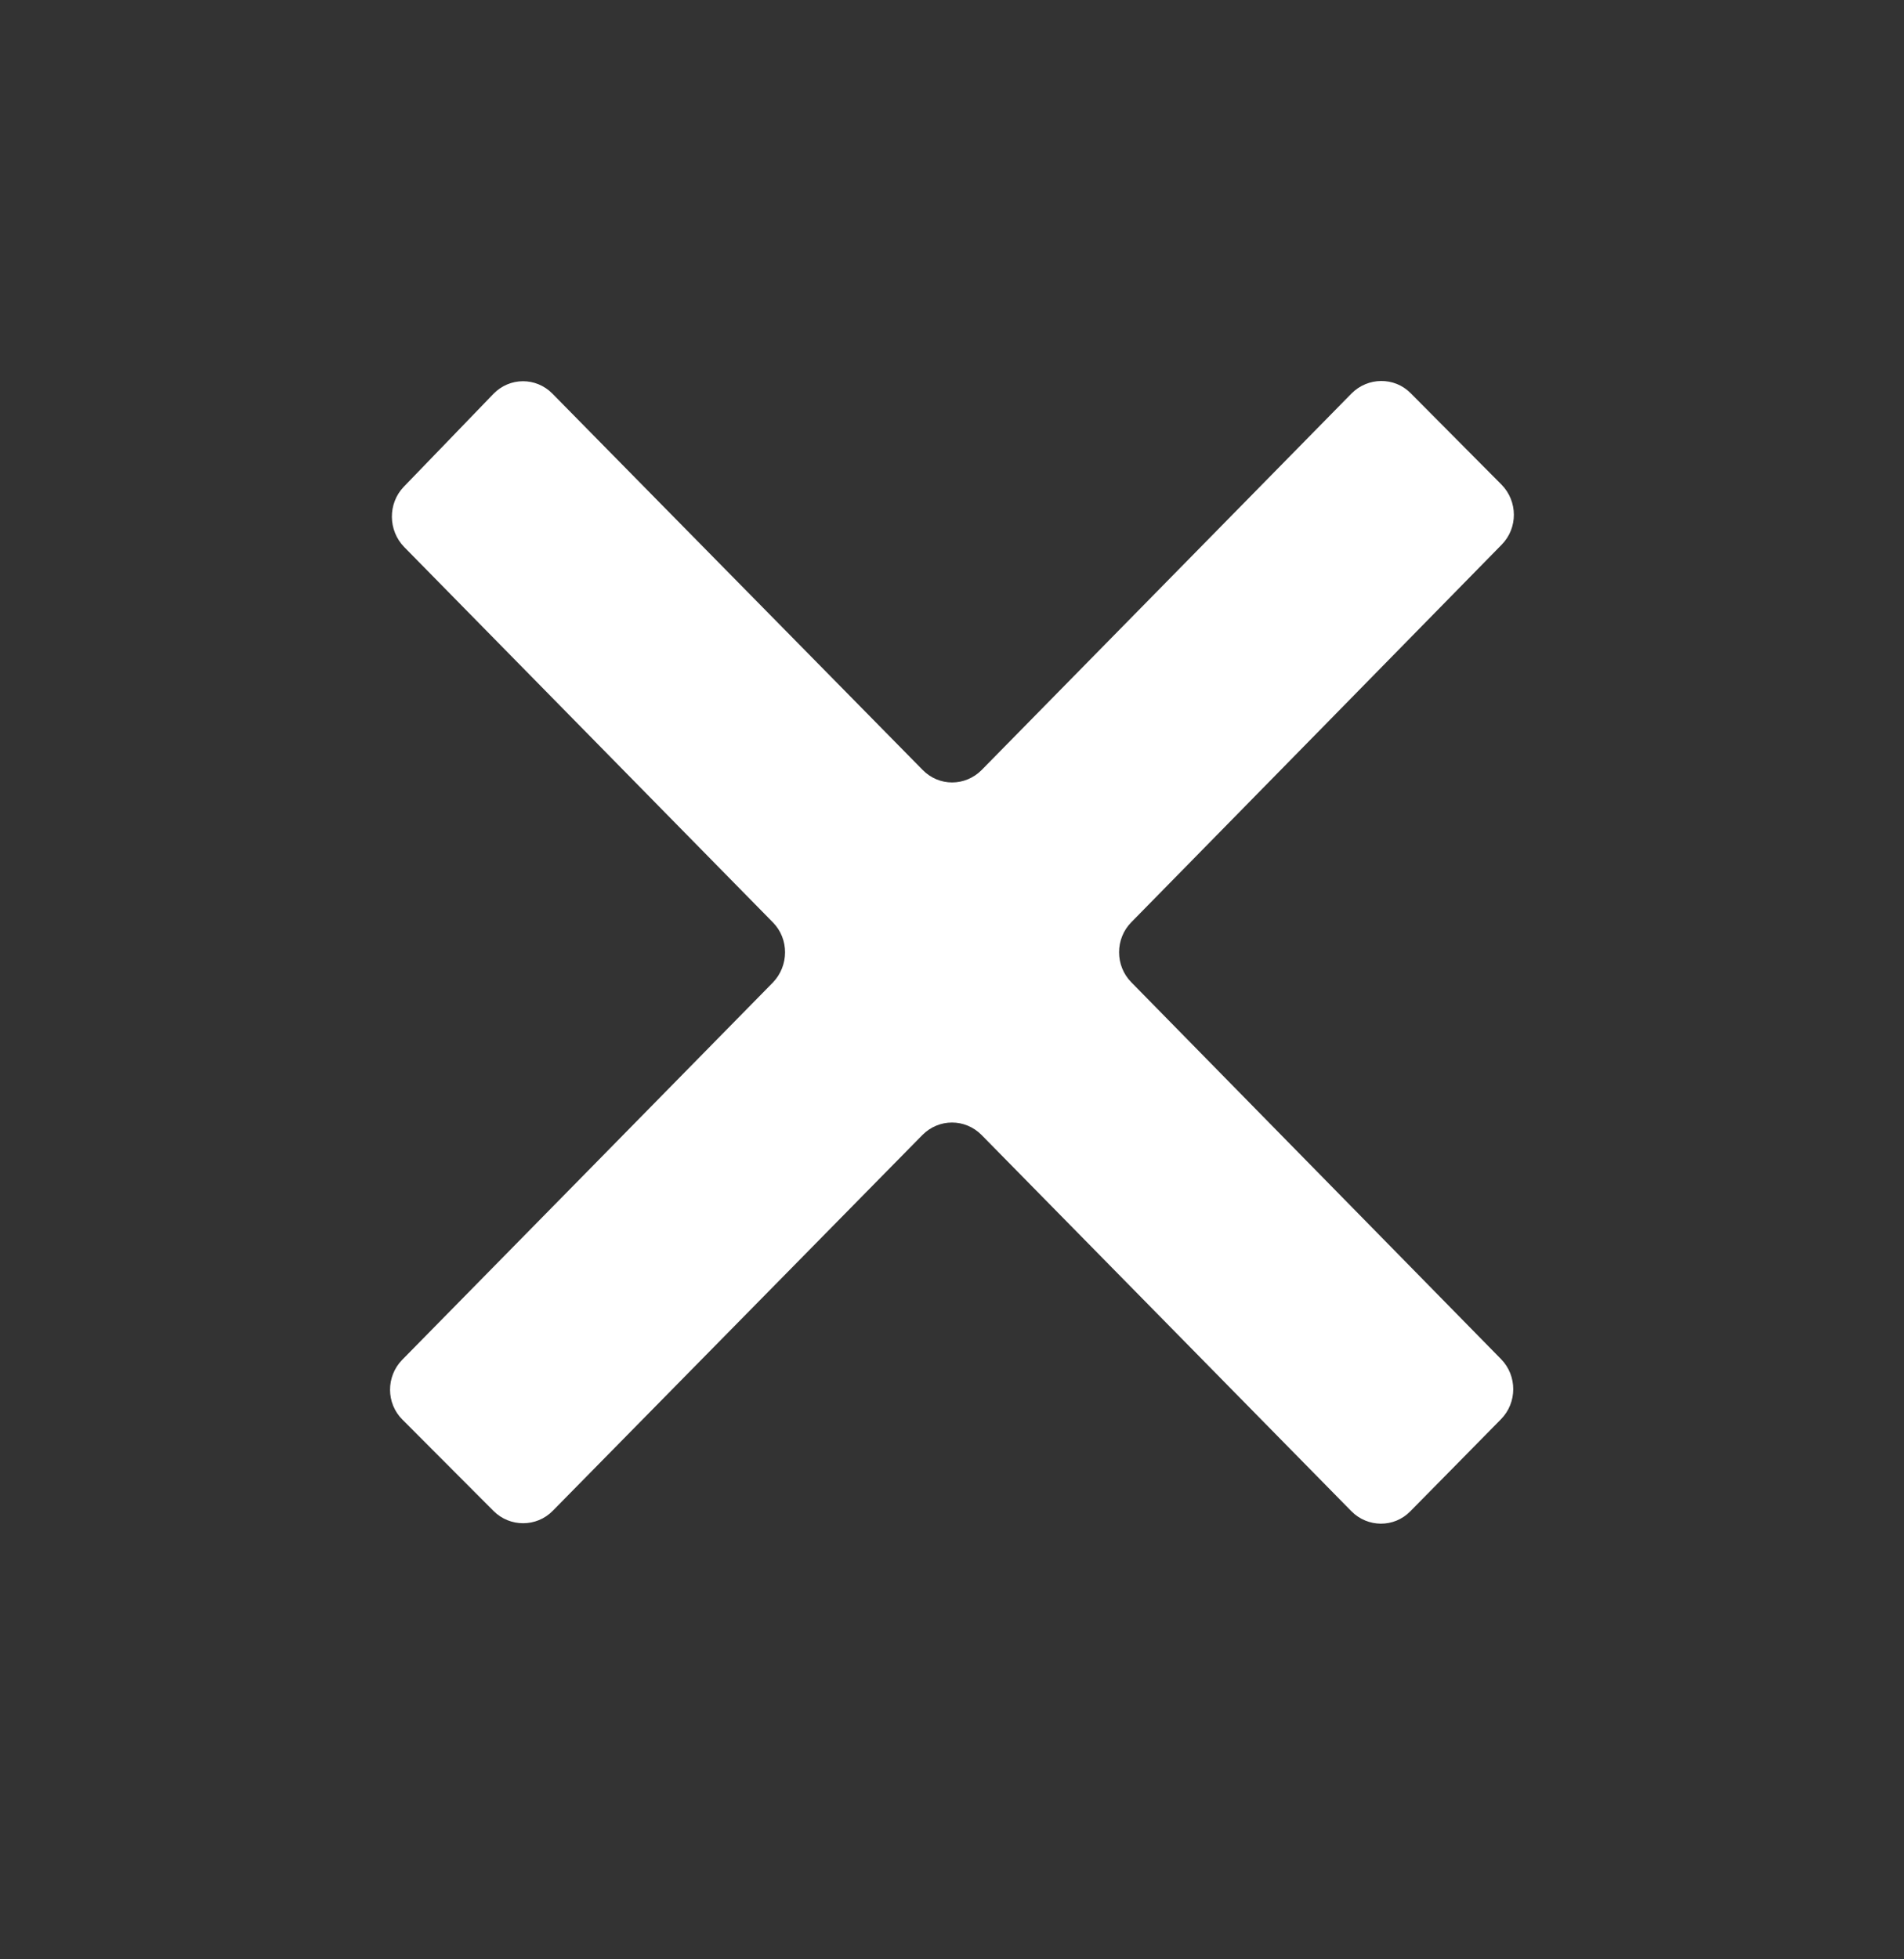 <svg width="35" height="36" viewBox="0 0 35 36" fill="none" xmlns="http://www.w3.org/2000/svg">
<rect x="0" y="0" width="35" height="36" fill="#333333" stroke="none"/>
<path d="M24.843 7.231C22.589 9.524 20.331 11.823 18.046 14.147C17.745 14.451 17.262 14.455 16.961 14.147C14.686 11.837 12.421 9.534 10.153 7.231C9.852 6.927 9.37 6.93 9.072 7.235C8.523 7.802 7.984 8.365 7.423 8.943C7.126 9.251 7.133 9.748 7.431 10.052C9.639 12.299 11.907 14.605 14.207 16.947C14.508 17.252 14.504 17.745 14.207 18.053C11.925 20.377 9.649 22.691 7.392 24.986C7.095 25.291 7.095 25.785 7.399 26.085L9.072 27.762C9.373 28.063 9.863 28.063 10.161 27.759L16.957 20.853C17.259 20.549 17.741 20.549 18.043 20.853C20.307 23.156 22.564 25.452 24.84 27.765C25.14 28.07 25.627 28.073 25.924 27.769C26.485 27.202 27.034 26.642 27.59 26.078C27.892 25.774 27.892 25.277 27.594 24.973C25.361 22.698 23.096 20.391 20.797 18.049C20.496 17.745 20.496 17.248 20.797 16.944C23.079 14.62 25.351 12.306 27.605 10.007C27.905 9.702 27.902 9.209 27.601 8.904L25.928 7.221C25.631 6.923 25.144 6.927 24.843 7.231Z" fill="white"/>
</svg>
